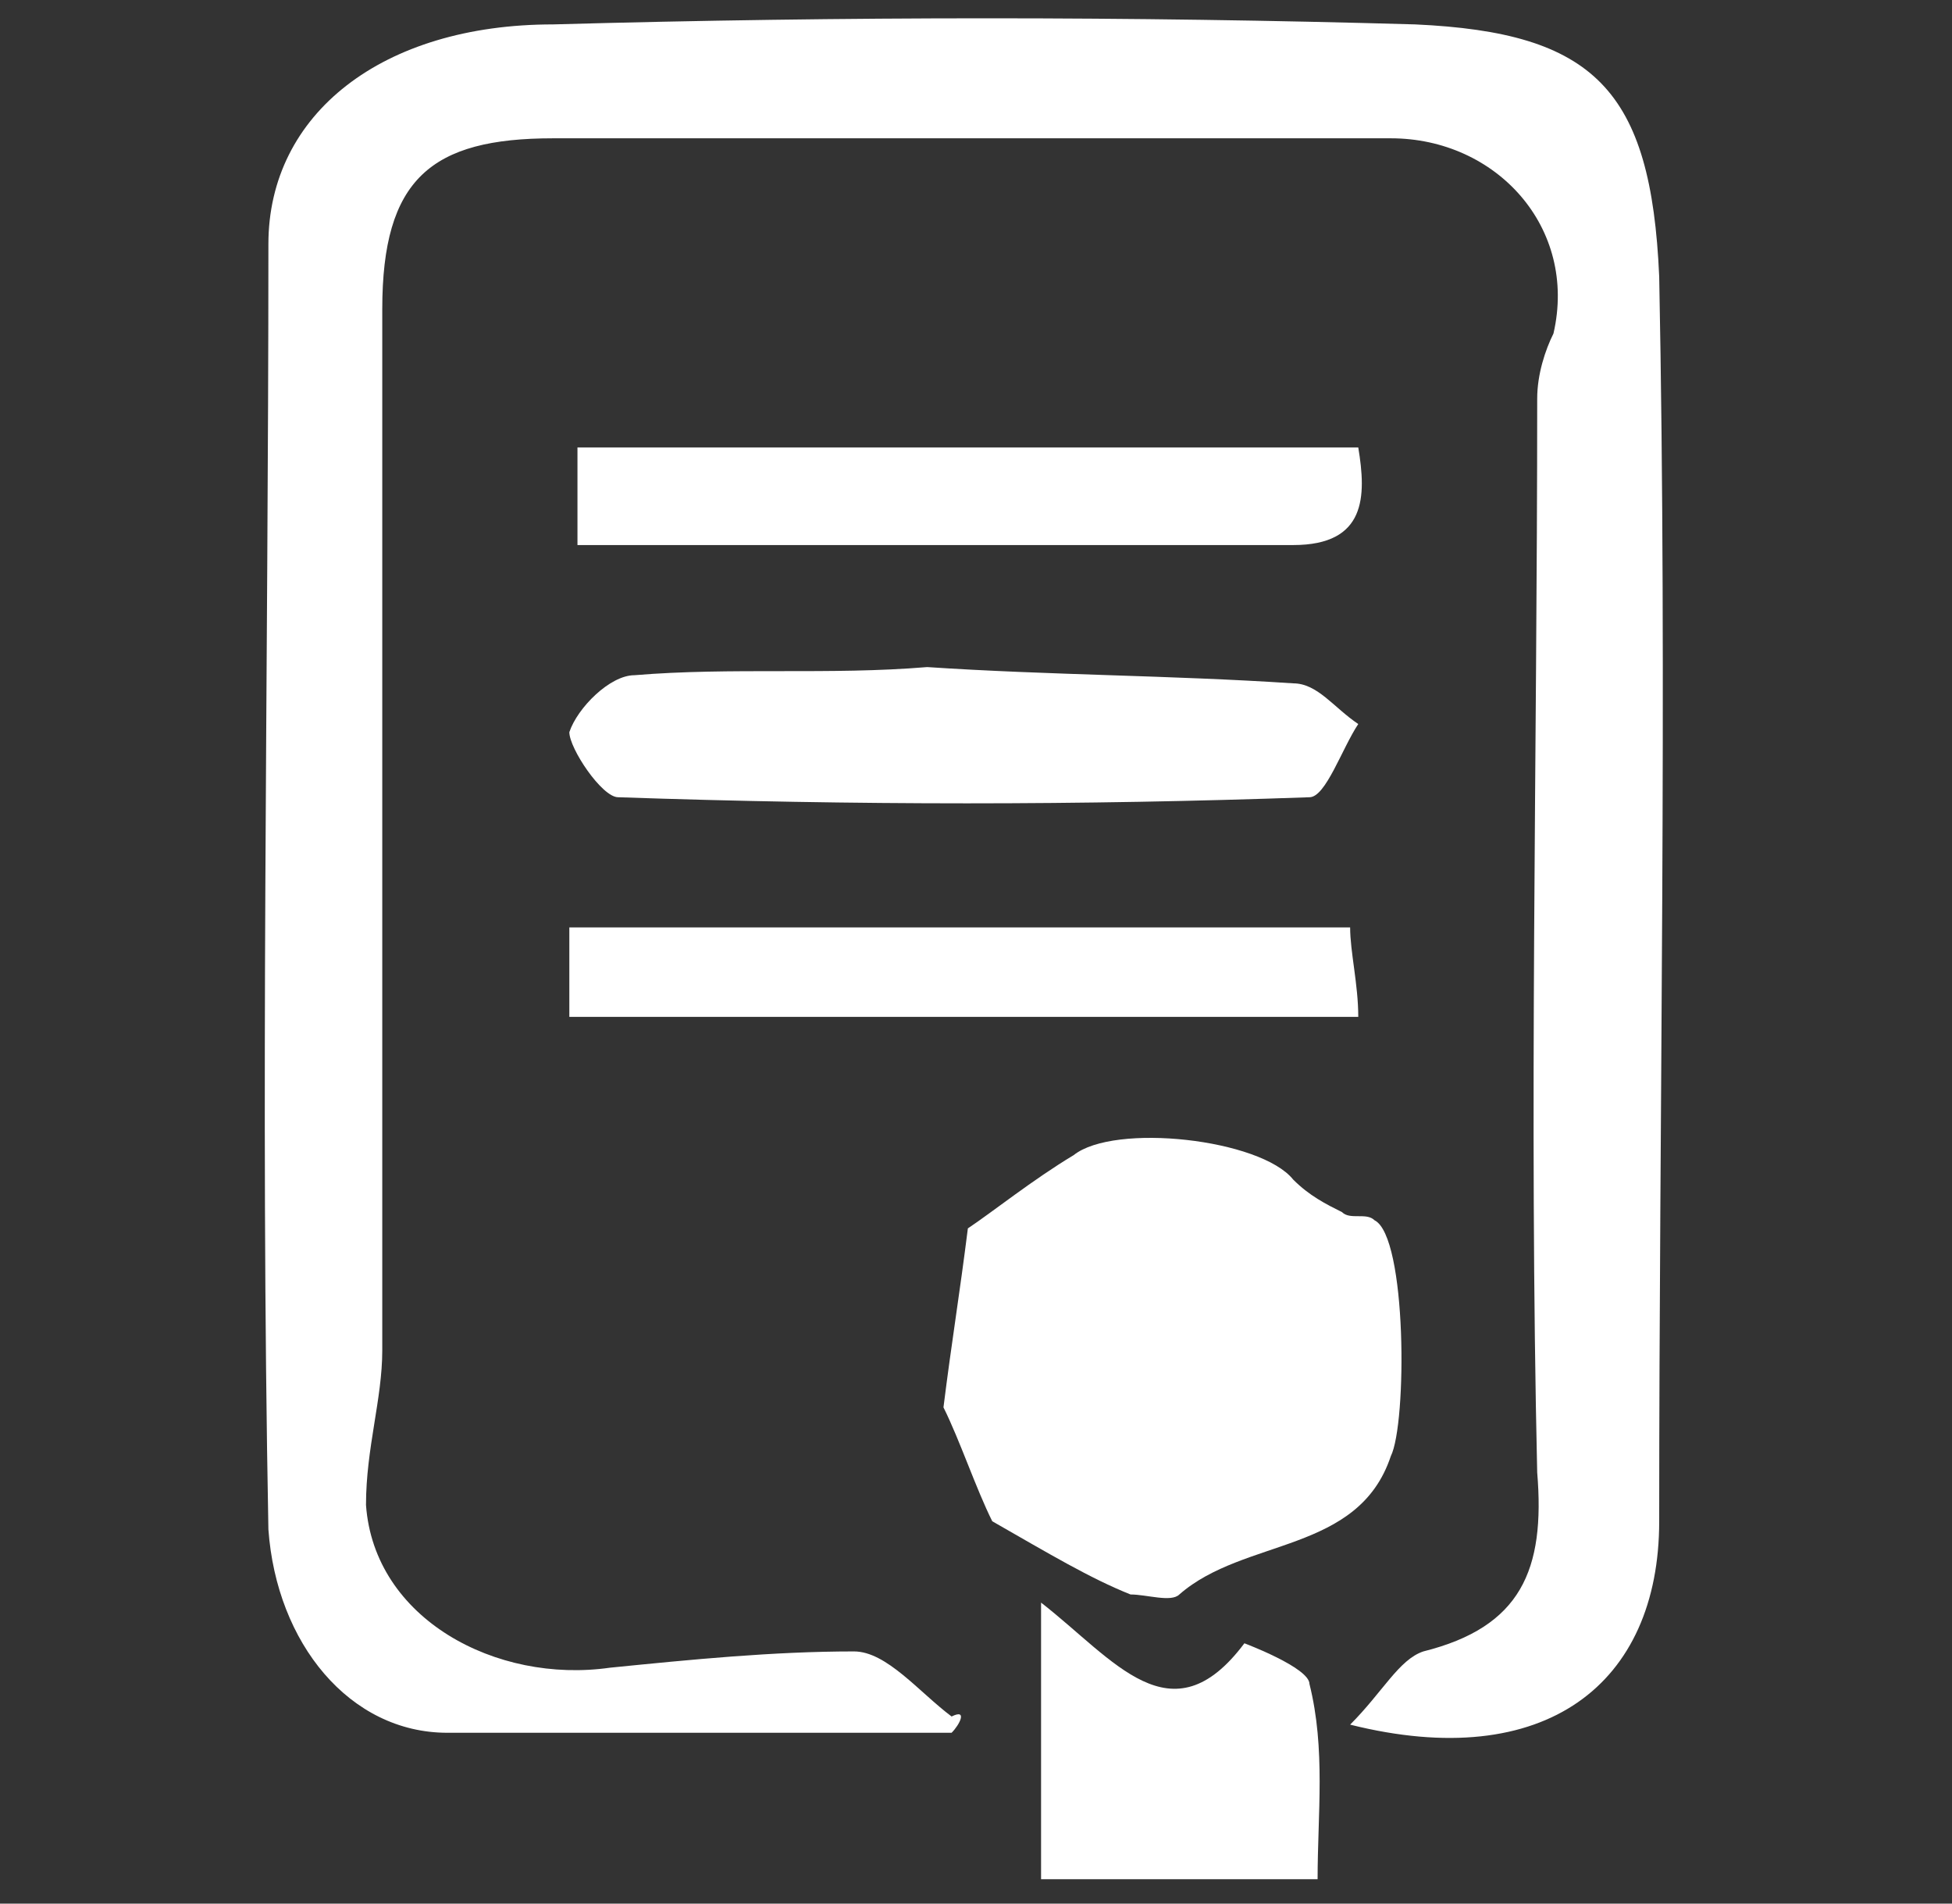 <?xml version="1.0" encoding="utf-8"?>
<!-- Generator: Adobe Illustrator 23.0.1, SVG Export Plug-In . SVG Version: 6.00 Build 0)  -->
<svg version="1.1" id="Capa_1" xmlns="http://www.w3.org/2000/svg" xmlns:xlink="http://www.w3.org/1999/xlink" x="0px" y="0px"
	 viewBox="0 0 24 23.4" style="enable-background:new 0 0 24 23.4;" xml:space="preserve">
<rect x="0" y="0" width="24" height="23.4" fill="#333333" stroke="none"/>
<style type="text/css">
	.st0{fill:#FFFFFF;}
</style>
<g>
	<path class="st0" d="M11.7,21.3c-2.1,0-4.1,0-6.2,0c-1.2,0-2.1-1.1-2.2-2.5c-0.1-5.3,0-10.5,0-15.8c0-1.6,1.4-2.7,3.5-2.7
		c3.6-0.1,7.1-0.1,10.6,0c2.2,0.1,2.9,0.8,3,3.1c0.1,5.1,0,10.2,0,15.3c0,2-1.4,3.1-3.8,2.5c0.4-0.4,0.6-0.8,0.9-0.9
		c1.2-0.3,1.5-1,1.4-2.2c-0.1-4.4,0-8.8,0-13.2c0-0.3,0.1-0.6,0.2-0.8c0.3-1.3-0.7-2.4-2-2.4c-3.4,0-6.8,0-10.3,0
		c-1.5,0-2.1,0.5-2.1,2.1c0,4.3,0,8.5,0,12.8c0,0.6-0.2,1.2-0.2,1.9c0.1,1.4,1.6,2.2,3,2c1-0.1,2-0.2,3-0.2c0.4,0,0.8,0.5,1.2,0.8
		C11.9,21,11.8,21.2,11.7,21.3z"/>
	<path class="st0" d="M12.2,18.7c-0.2-0.4-0.4-1-0.6-1.4c0.1-0.8,0.2-1.4,0.3-2.2c0.3-0.2,0.8-0.6,1.3-0.9c0.5-0.4,2.3-0.2,2.7,0.3
		c0.2,0.2,0.4,0.3,0.6,0.4c0.1,0.1,0.3,0,0.4,0.1c0.4,0.2,0.4,2.5,0.2,2.9c-0.4,1.2-1.8,1-2.6,1.7c-0.1,0.1-0.4,0-0.6,0
		C13.4,19.4,12.9,19.1,12.2,18.7z"/>
	<path class="st0" d="M11.4,8.2c1.5,0.1,3,0.1,4.5,0.2c0.3,0,0.5,0.3,0.8,0.5c-0.2,0.3-0.4,0.9-0.6,0.9c-2.8,0.1-5.6,0.1-8.5,0
		C7.4,9.8,7,9.2,7,9c0.1-0.3,0.5-0.7,0.8-0.7C9,8.2,10.2,8.3,11.4,8.2C11.4,8.2,11.4,8.2,11.4,8.2z"/>
	<path class="st0" d="M7,12.5c0-0.4,0-0.7,0-1.1c3.2,0,6.3,0,9.6,0c0,0.3,0.1,0.7,0.1,1.1C13.5,12.5,10.3,12.5,7,12.5z"/>
	<path class="st0" d="M7.1,6.7c0-0.5,0-0.8,0-1.2c3.2,0,6.3,0,9.6,0c0.1,0.6,0.1,1.2-0.8,1.2C13,6.7,10,6.7,7.1,6.7z"/>
	<path class="st0" d="M16.2,23.1c-1.3,0-2.3,0-3.4,0c0-0.9,0-2,0-3.4c0.9,0.7,1.6,1.7,2.5,0.5c0,0,0.8,0.3,0.8,0.5
		C16.3,21.5,16.2,22.3,16.2,23.1z"/>
</g>
</svg>
